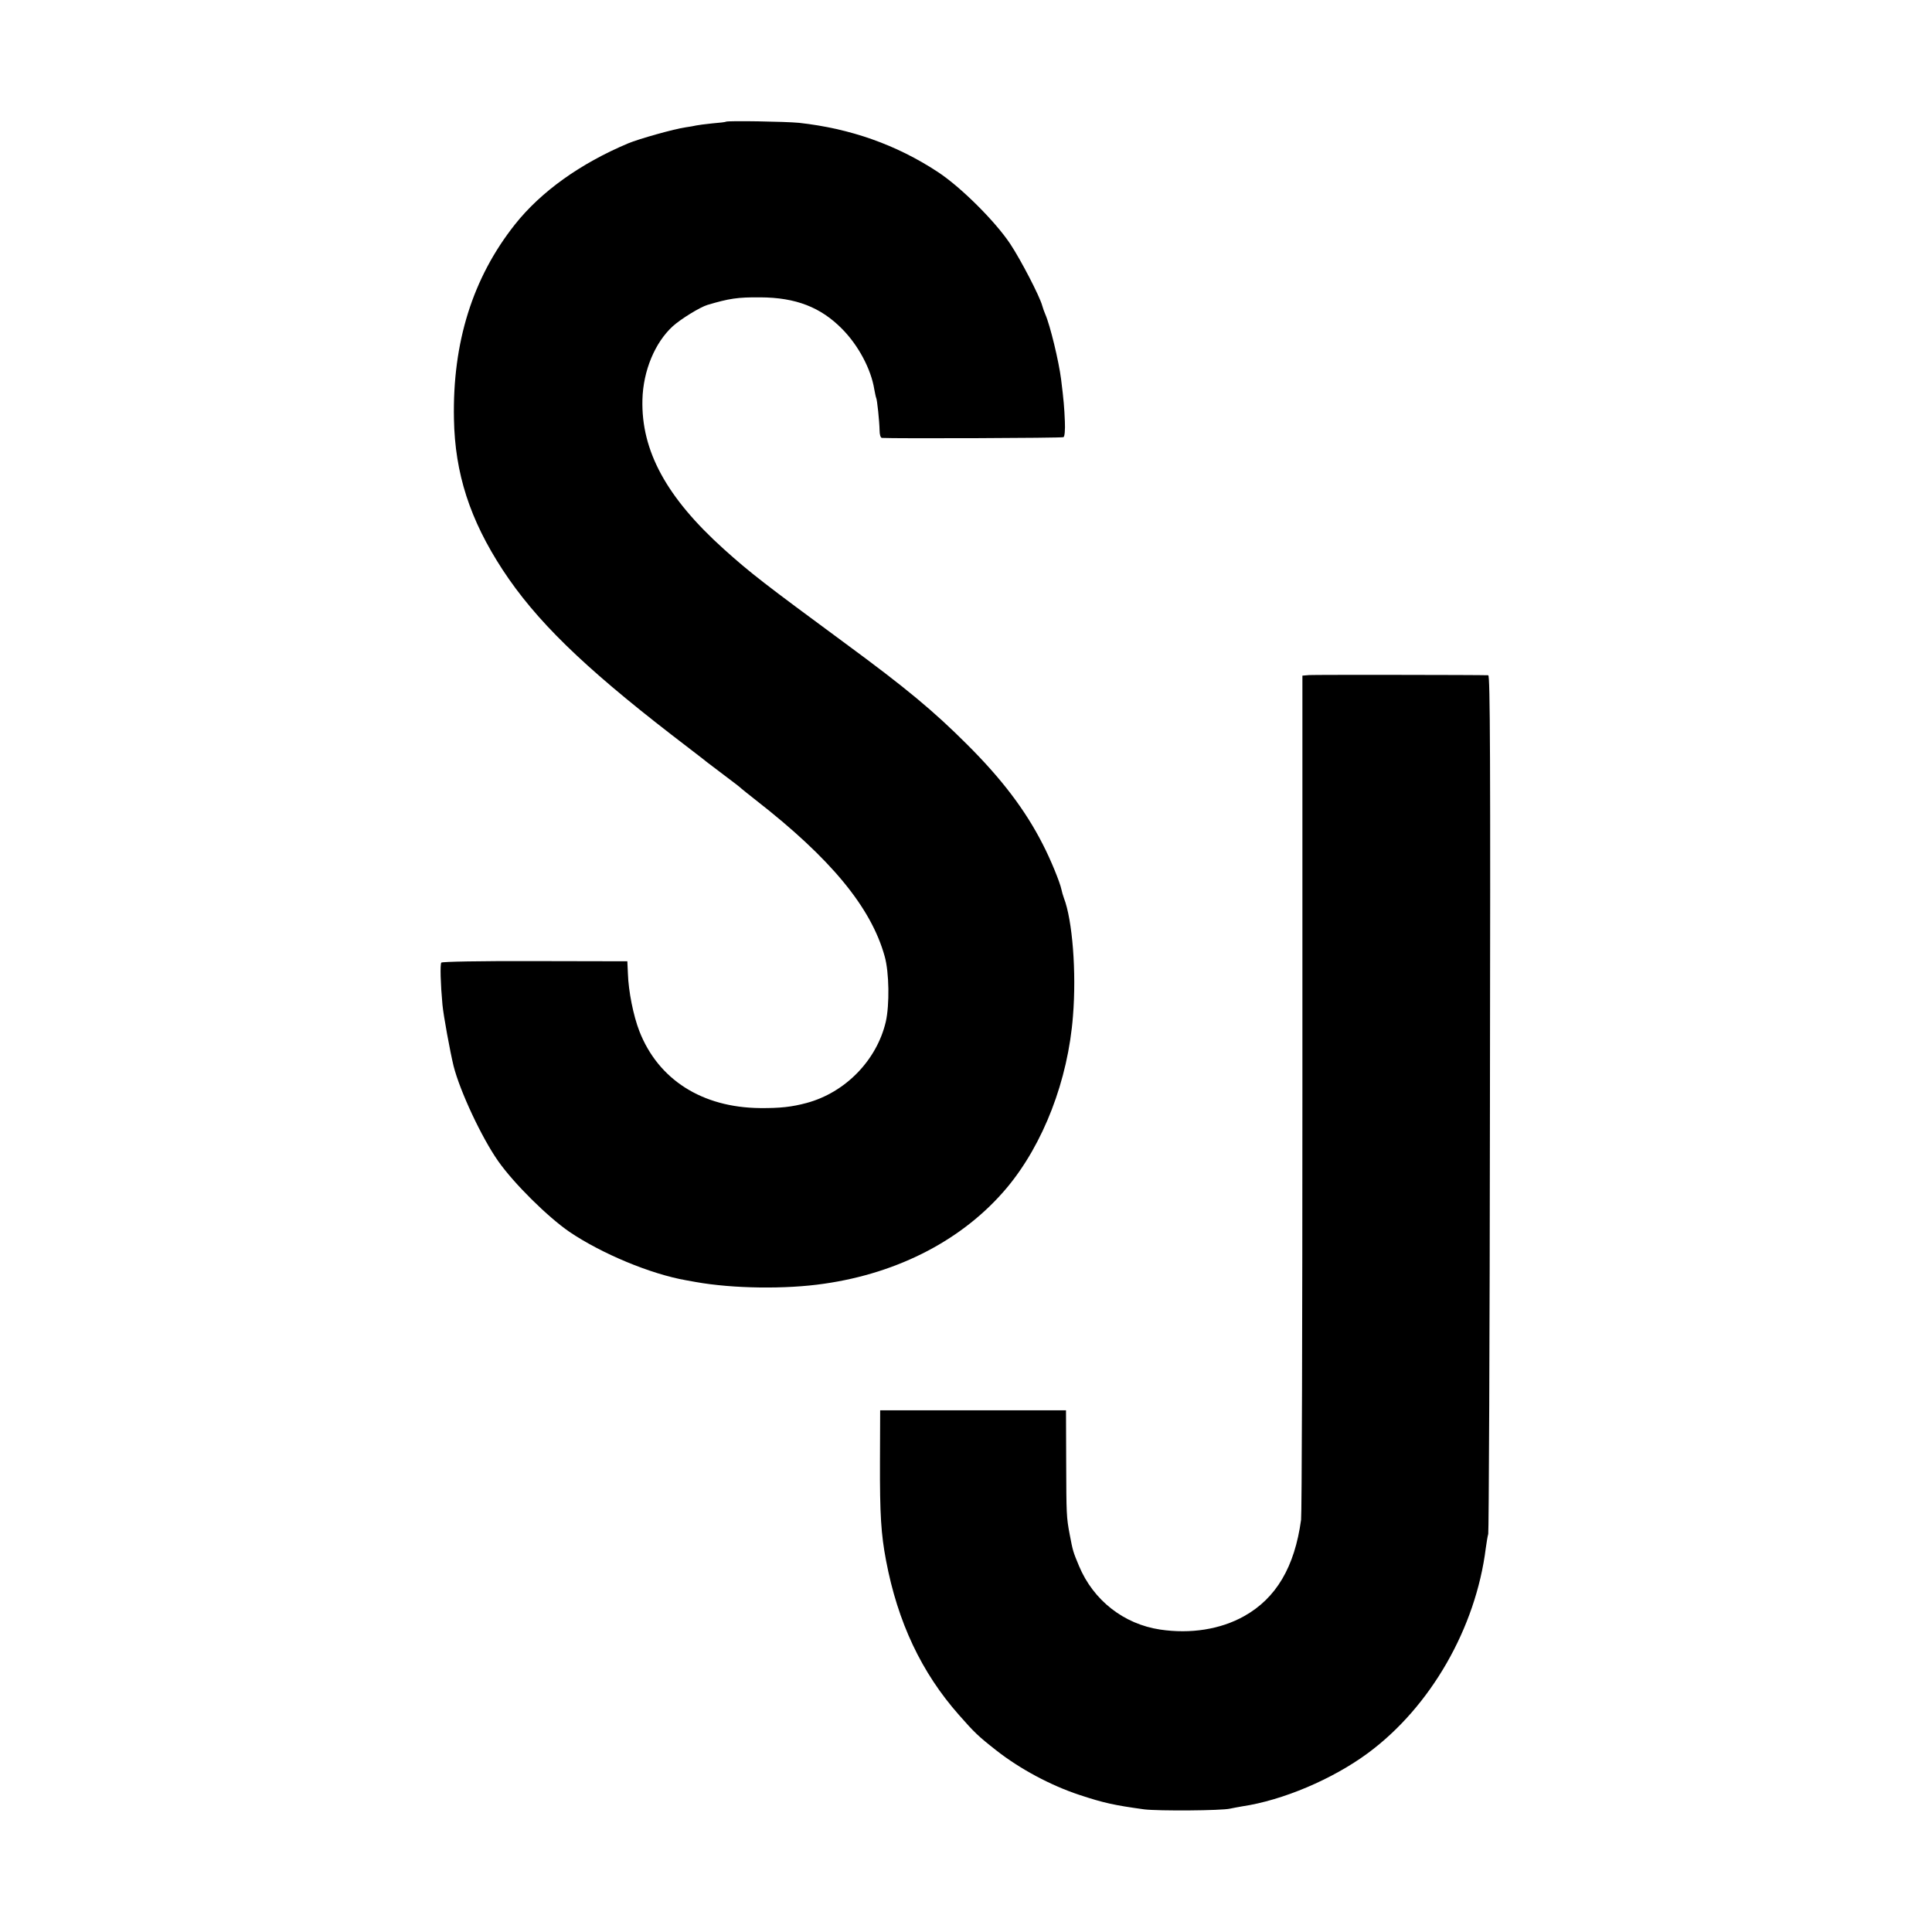 <?xml version="1.0" standalone="no"?>
<!DOCTYPE svg PUBLIC "-//W3C//DTD SVG 20010904//EN"
 "http://www.w3.org/TR/2001/REC-SVG-20010904/DTD/svg10.dtd">
<svg version="1.0" xmlns="http://www.w3.org/2000/svg"
 width="1024pt" height="1024pt" viewBox="0 0 1024 1024"
 preserveAspectRatio="xMidYMid meet">
<g transform="translate(0,1024) scale(0.1,-0.1)"
fill="#000000" stroke="none">
<path d="M3848 9595 c-2 -2 -34 -6 -73 -9 -38 -4 -77 -9 -85 -11 -8 -2 -34 -7
-57 -10 -58 -8 -247 -61 -304 -85 -254 -107 -462 -256 -600 -430 -224 -283
-331 -625 -323 -1030 5 -290 85 -535 258 -800 175 -267 424 -510 896 -875 96
-74 180 -138 185 -143 6 -4 48 -37 95 -72 47 -35 87 -66 90 -70 3 -3 37 -30
75 -60 398 -310 612 -569 684 -829 24 -85 26 -257 6 -346 -48 -205 -215 -376
-420 -431 -78 -21 -141 -28 -247 -27 -307 3 -539 151 -639 407 -32 82 -58 212
-61 306 l-3 65 -490 1 c-295 1 -492 -3 -496 -8 -7 -11 -4 -113 6 -222 5 -57
41 -252 59 -326 34 -134 149 -380 237 -505 84 -119 261 -294 377 -374 170
-115 430 -224 620 -257 12 -2 34 -6 50 -9 196 -35 476 -39 680 -9 398 57 741
237 969 509 193 231 324 570 350 910 19 233 -3 509 -48 625 -5 14 -11 34 -13
45 -8 39 -58 161 -99 240 -92 181 -218 347 -402 530 -177 177 -324 299 -645
535 -426 314 -503 373 -644 500 -303 273 -438 520 -431 792 4 153 66 302 161
389 42 38 144 101 184 113 115 34 159 41 280 40 188 -1 320 -52 434 -168 86
-87 153 -213 170 -320 4 -21 8 -41 10 -45 5 -8 17 -123 18 -172 0 -22 5 -39
12 -40 61 -4 955 -1 963 4 6 4 9 38 7 84 -3 73 -6 111 -20 223 -12 95 -58 286
-84 345 -5 11 -12 31 -16 45 -13 49 -113 242 -170 328 -80 120 -263 302 -384
381 -219 144 -463 230 -735 260 -70 7 -380 12 -387 6z"/>
<path d="M6939 6662 l-36 -3 0 -2212 c0 -1217 -3 -2234 -7 -2262 -34 -250
-132 -416 -302 -511 -125 -70 -283 -95 -445 -71 -193 29 -354 155 -430 337
-31 74 -33 80 -49 165 -18 94 -18 110 -19 385 l-1 275 -492 0 -493 0 -1 -270
c-1 -285 6 -387 32 -525 62 -328 188 -595 387 -820 81 -92 100 -111 197 -187
126 -99 289 -186 440 -236 130 -43 185 -55 345 -77 73 -9 411 -7 455 4 13 3
42 8 64 12 215 32 479 144 666 282 332 245 572 663 625 1087 4 28 9 61 13 75
3 14 8 1043 9 2288 3 1827 1 2262 -9 2263 -42 2 -919 3 -949 1z"/>
</g>
</svg>
